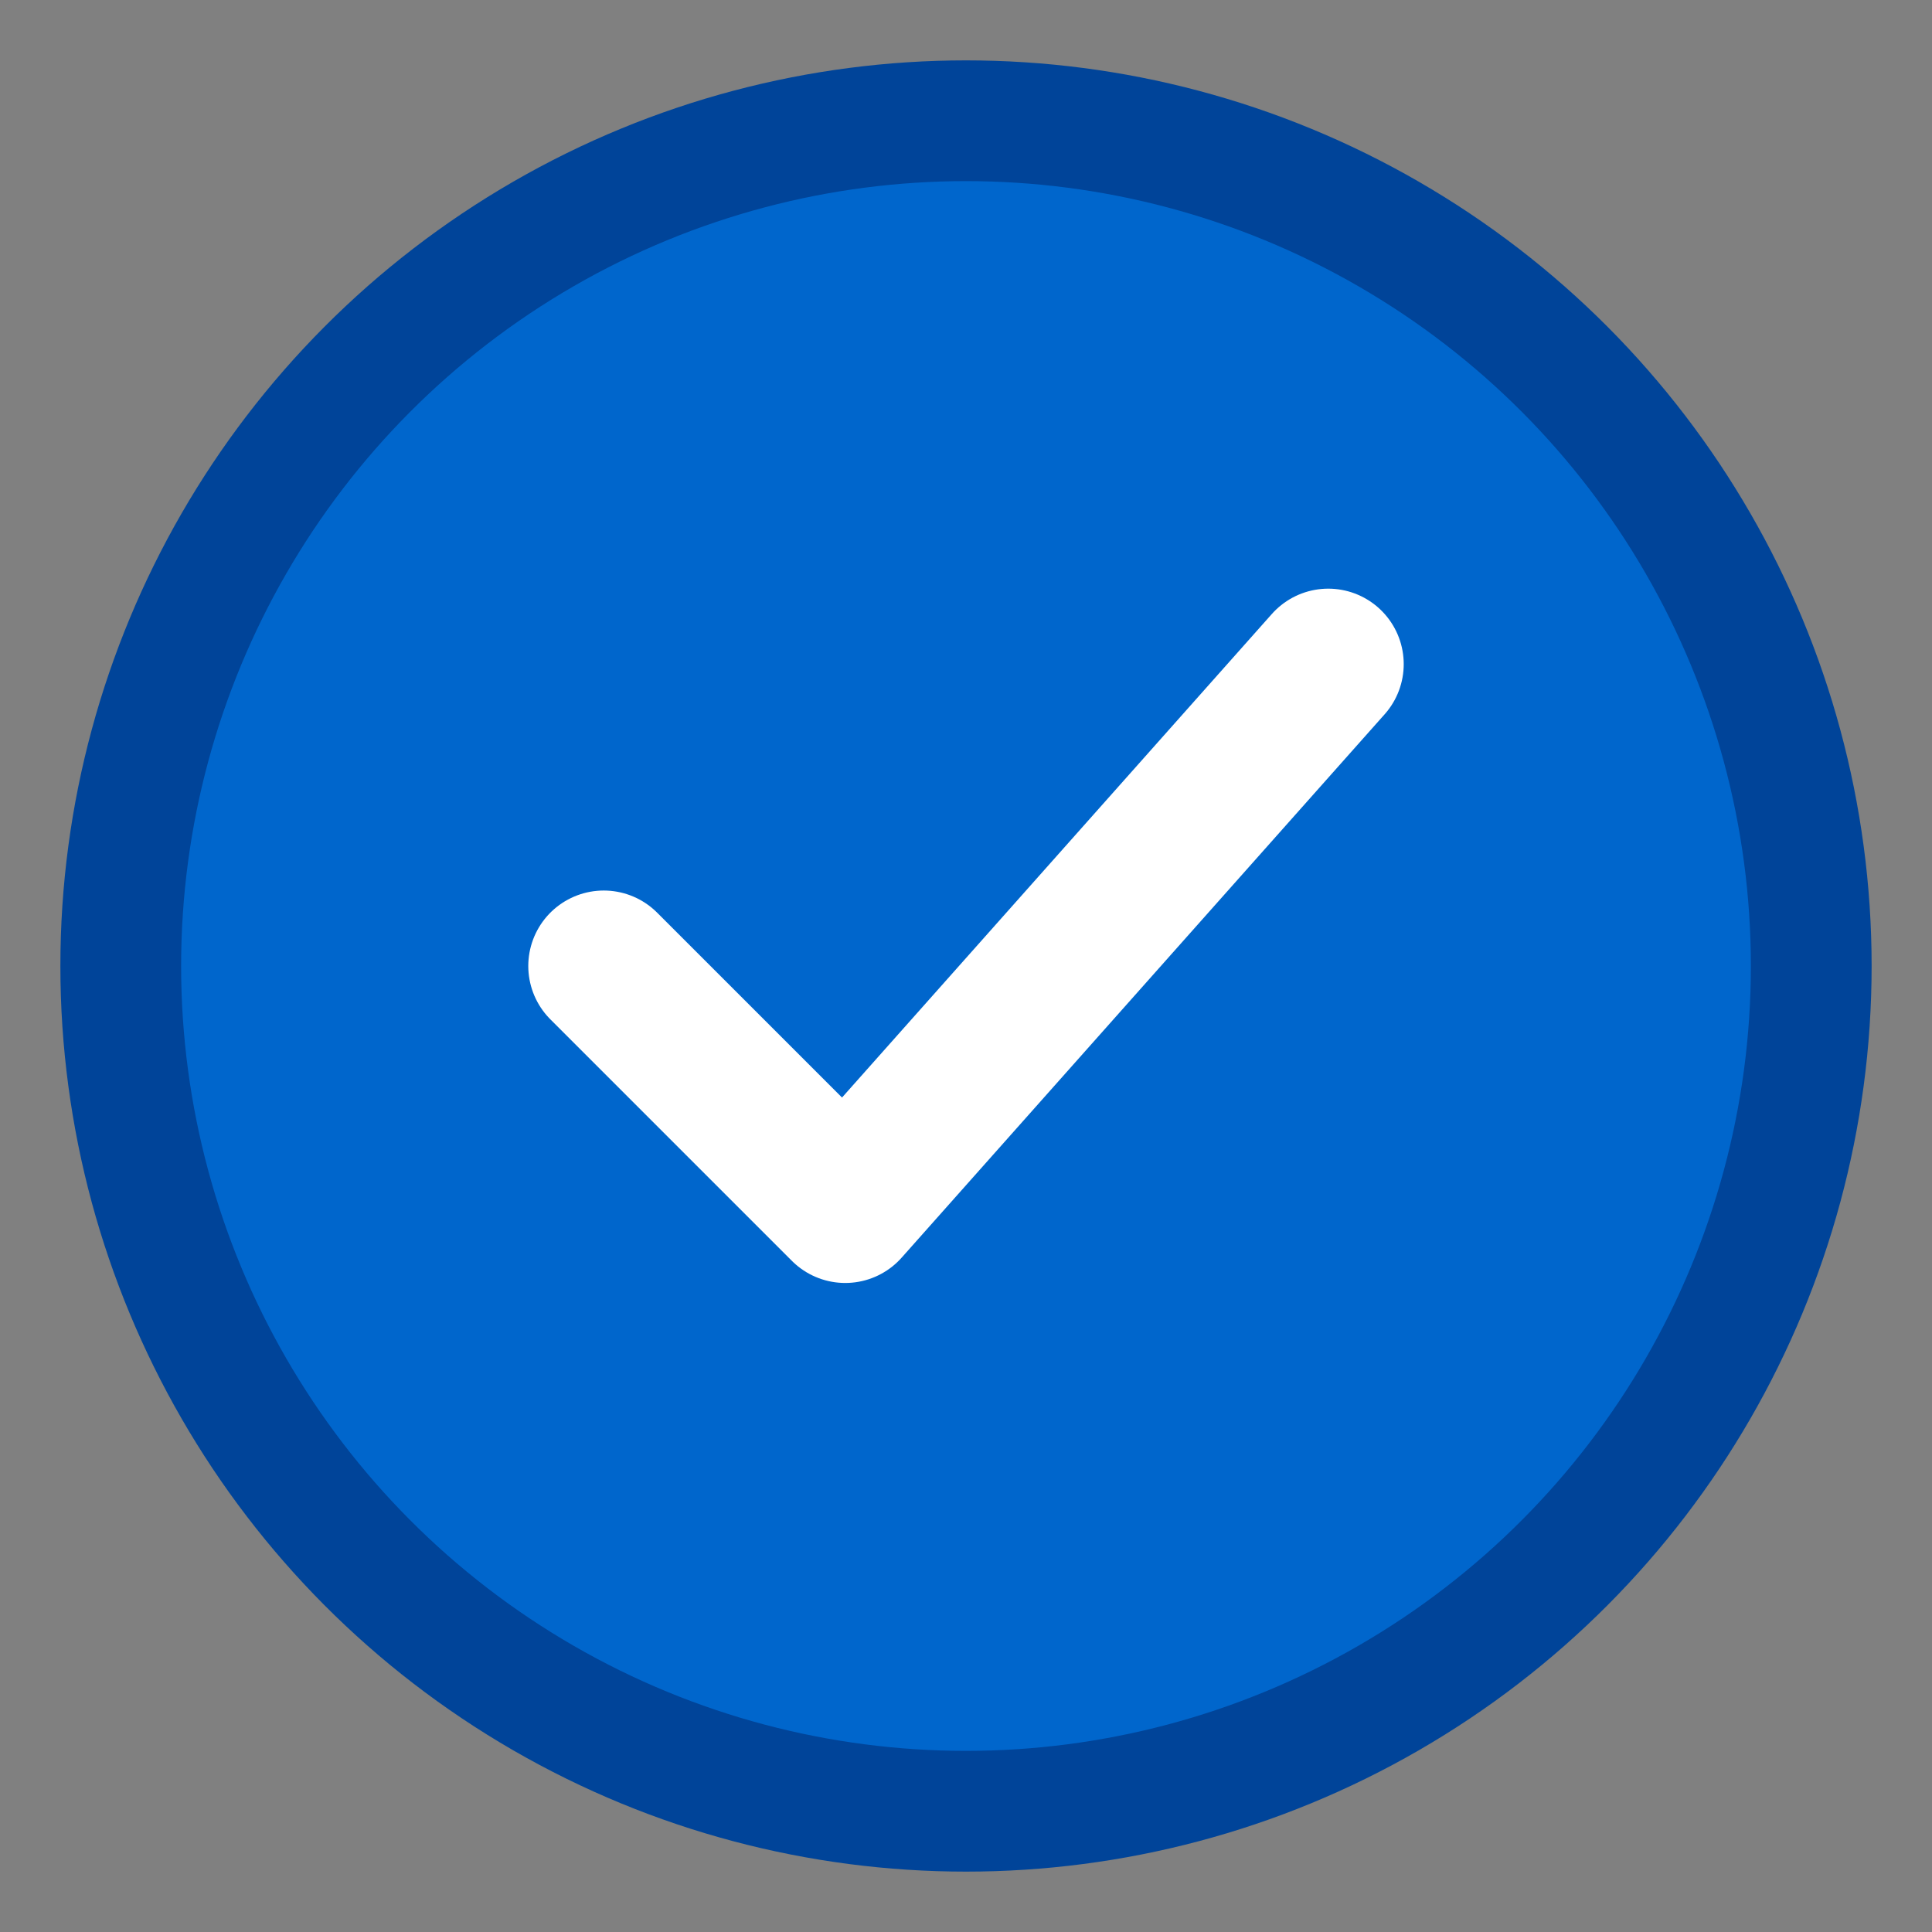 <svg width="32" height="32" viewBox="0 0 32 32" fill="none" xmlns="http://www.w3.org/2000/svg">
    <rect x="0" y="0" width="32" height="32" fill="#808080" stroke="none"/>
    <circle cx="16" cy="16" r="14" fill="#0066cc" stroke="#004499" stroke-width="2"/>
    <path d="M10 16 L14 20 L22 11" stroke="white" stroke-width="2.5" stroke-linecap="round" stroke-linejoin="round"/>
</svg>